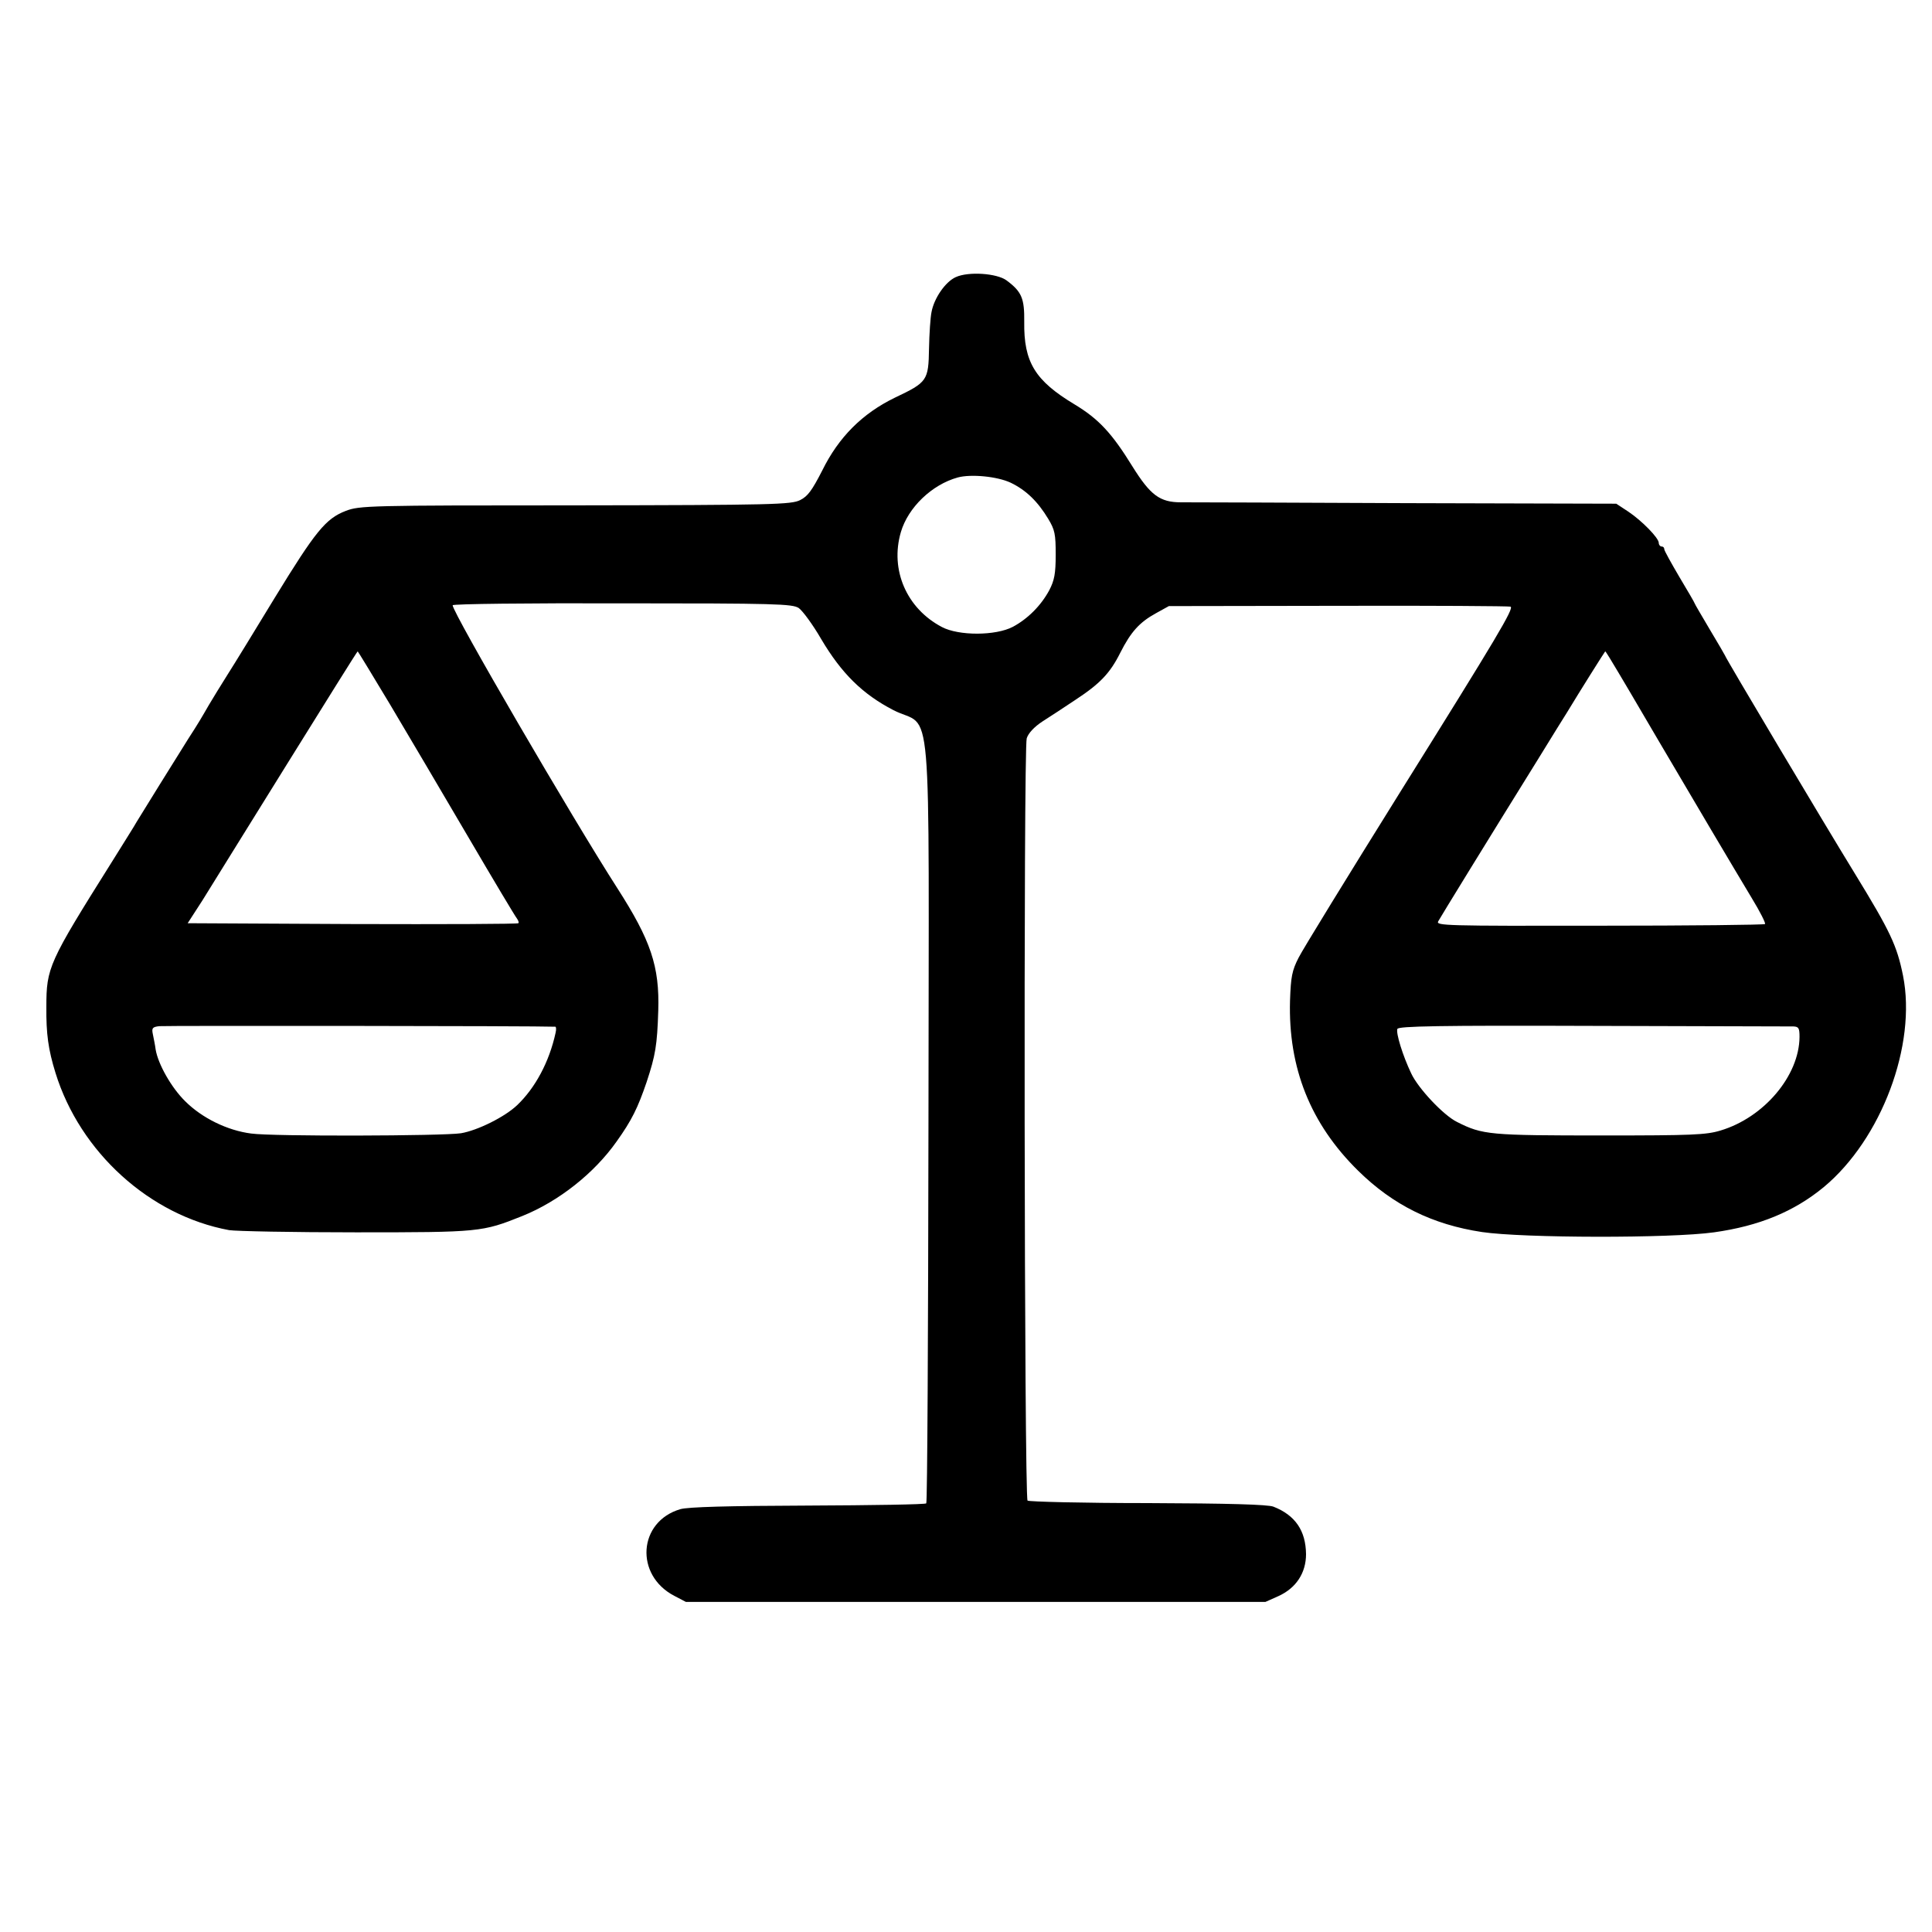 <?xml version="1.0" standalone="no"?>
<!DOCTYPE svg PUBLIC "-//W3C//DTD SVG 20010904//EN"
 "http://www.w3.org/TR/2001/REC-SVG-20010904/DTD/svg10.dtd">
<svg version="1.0" xmlns="http://www.w3.org/2000/svg"
 width="700pt" height="700pt" viewBox="0 0 700 700"
 preserveAspectRatio="xMidYMid meet">
<g transform="translate(0,700) scale(0.1,-0.1)"
fill="#000000" stroke="none">
<path d="M3463 5996 c-38 -17 -79 -77 -88 -127 -4 -19 -8 -79 -9 -132 -2 -116
-6 -122 -124 -178 -117 -57 -203 -142 -263 -264 -37 -72 -52 -93 -80 -107 -32
-16 -95 -18 -815 -19 -750 0 -781 -1 -831 -20 -73 -28 -110 -74 -257 -314 -70
-115 -147 -241 -172 -280 -24 -38 -54 -87 -67 -109 -26 -45 -38 -66 -75 -123
-34 -54 -174 -279 -187 -301 -5 -10 -47 -76 -91 -147 -228 -363 -236 -381
-236 -523 -1 -98 7 -155 33 -239 89 -288 342 -517 629 -570 25 -4 232 -8 460
-8 449 0 457 1 602 59 132 53 261 155 342 270 55 77 77 122 109 216 32 97 38
133 42 258 5 161 -27 255 -149 445 -162 252 -596 997 -596 1024 0 5 276 8 614
7 556 0 617 -2 640 -17 14 -10 51 -60 81 -112 74 -125 150 -200 262 -258 144
-74 128 112 127 -1490 -1 -757 -4 -1380 -8 -1384 -3 -4 -196 -7 -429 -8 -291
-1 -434 -5 -462 -13 -153 -45 -166 -239 -22 -314 l42 -22 1050 0 1050 0 47 21
c64 29 100 84 100 152 -1 85 -39 141 -118 172 -20 8 -163 12 -456 13 -234 0
-430 5 -435 9 -12 13 -15 2725 -3 2762 6 19 28 42 57 61 27 17 80 52 119 78
90 59 126 97 163 171 38 75 69 110 129 143 l47 26 615 1 c338 1 618 -1 623 -3
13 -6 -47 -107 -400 -672 -187 -300 -353 -570 -368 -600 -24 -47 -28 -69 -31
-155 -7 -244 74 -447 247 -617 126 -124 269 -195 449 -222 149 -22 683 -23
840 -1 164 23 290 75 398 164 209 174 337 515 287 766 -22 109 -46 160 -174
369 -113 184 -471 785 -471 791 0 1 -25 44 -55 94 -30 51 -55 93 -55 95 0 2
-25 45 -55 95 -30 51 -55 96 -55 101 0 6 -4 10 -10 10 -5 0 -10 6 -10 13 0 18
-61 80 -110 113 l-44 29 -760 2 c-419 2 -786 3 -817 3 -77 0 -111 26 -176 130
-74 120 -122 172 -210 225 -143 86 -184 153 -182 299 1 85 -9 109 -64 150 -35
26 -138 33 -184 12z m199 -745 c56 -27 98 -68 136 -131 24 -40 27 -55 27 -130
0 -69 -5 -93 -23 -128 -30 -56 -78 -104 -132 -133 -63 -33 -196 -33 -257 -1
-128 67 -189 207 -149 344 26 89 112 172 206 198 48 13 143 4 192 -19z m-2249
-803 c63 -106 190 -321 282 -478 92 -157 172 -291 178 -298 5 -7 8 -15 5 -17
-3 -3 -273 -4 -601 -3 l-597 3 53 82 c28 46 166 267 306 493 140 225 255 410
257 410 1 0 54 -87 117 -192z m4451 115 c26 -43 50 -85 55 -93 5 -8 46 -78 91
-155 118 -201 275 -466 337 -569 30 -49 51 -91 48 -94 -3 -3 -272 -6 -599 -6
-562 -1 -594 0 -585 16 10 18 177 290 359 583 51 83 100 162 109 176 44 73
136 219 137 219 2 0 23 -35 48 -77z m-3852 -1283 c3 0 4 -10 1 -22 -23 -106
-74 -200 -139 -262 -45 -43 -144 -92 -204 -102 -65 -10 -683 -12 -760 -1 -86
11 -178 56 -239 117 -50 49 -98 134 -107 187 -2 16 -7 40 -10 55 -5 23 -2 27
23 30 20 2 1372 1 1435 -2z m4486 1 c19 -1 22 -6 22 -38 -1 -141 -129 -292
-286 -339 -52 -16 -105 -18 -424 -18 -414 0 -438 2 -531 49 -49 24 -141 122
-166 176 -31 65 -56 147 -50 161 3 10 150 13 708 11 387 -1 714 -2 727 -2z"/>
</g>
</svg>

